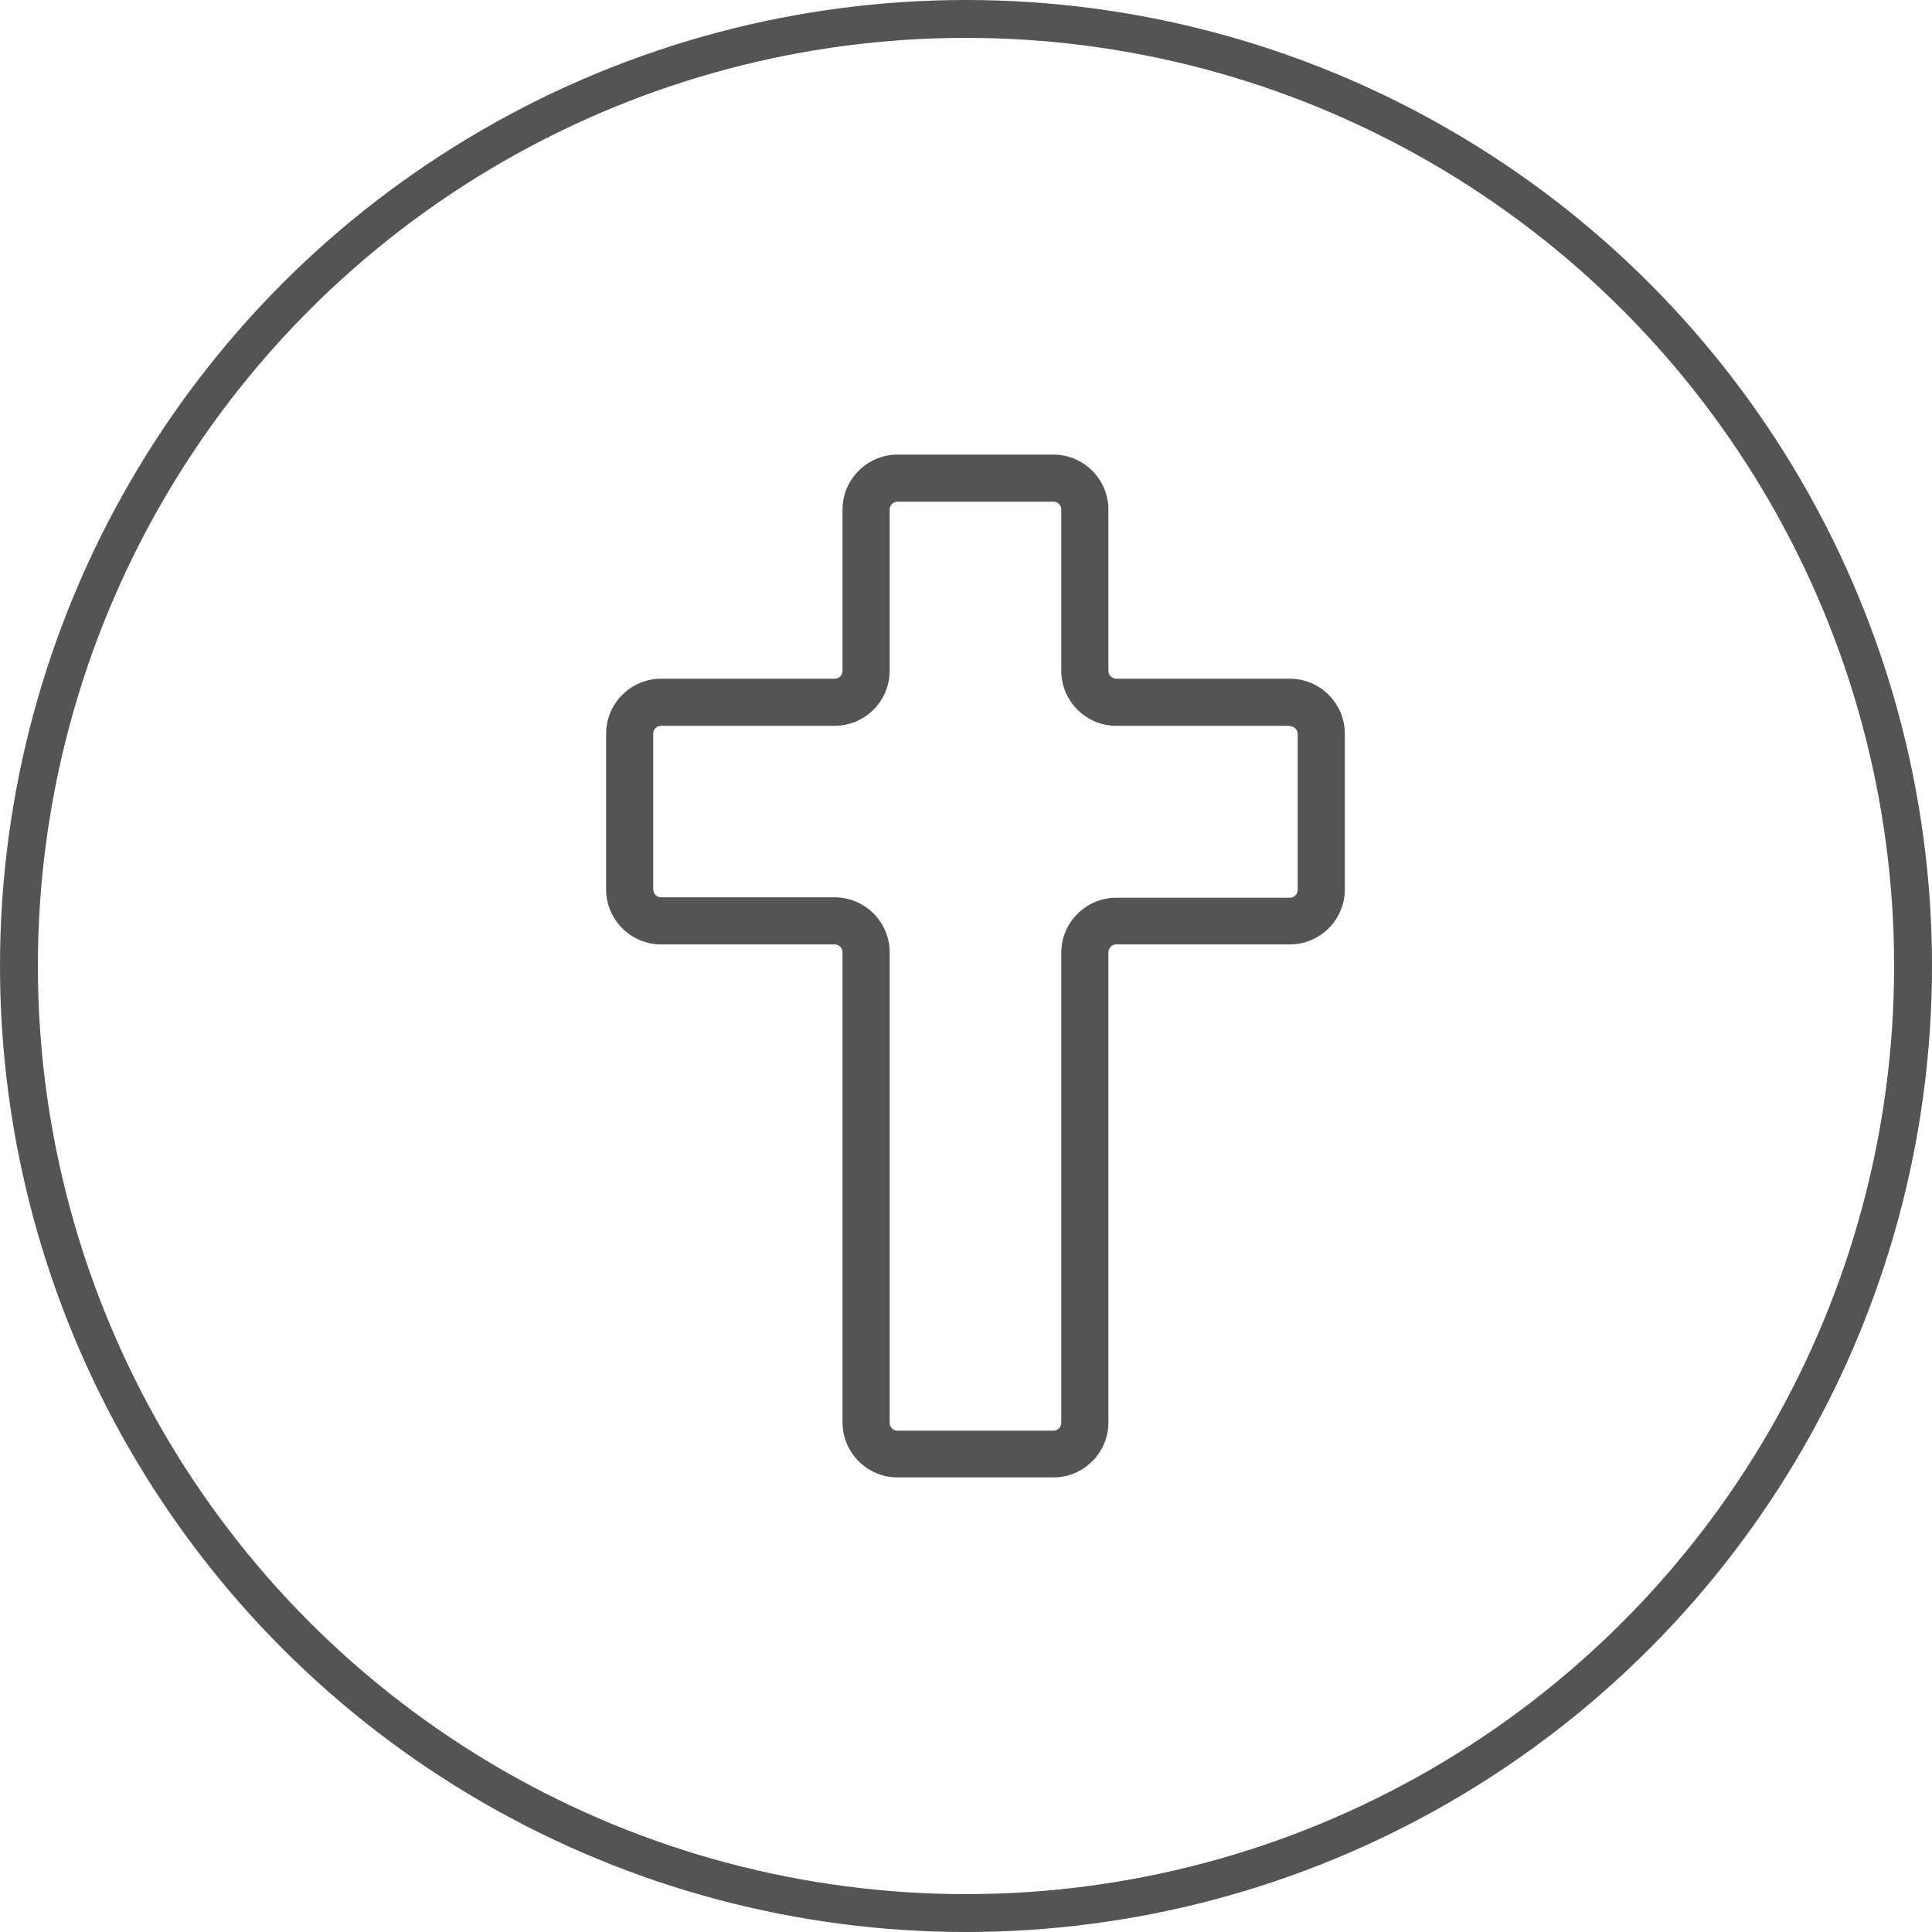 <?xml version="1.0" encoding="UTF-8"?>
<svg xmlns="http://www.w3.org/2000/svg" width="102" height="102" viewBox="0 0 102 102" fill="none">
  <circle cx="51" cy="51" r="50" stroke="#545454" stroke-width="2"></circle>
  <g clip-path="url(#clip0_2254_7)">
    <path d="M47.384 78H55.616C57.212 78 58.518 76.695 58.518 75.099V50.275C58.518 50.047 58.705 49.86 58.933 49.86H68.097C69.694 49.86 71 48.555 71 46.959V38.733C71 37.137 69.694 35.832 68.097 35.832H58.933C58.705 35.832 58.518 35.645 58.518 35.417V26.901C58.518 25.305 57.212 24 55.616 24H47.384C45.788 24 44.482 25.305 44.482 26.901V35.417C44.482 35.645 44.295 35.832 44.067 35.832H34.903C33.306 35.832 32 37.137 32 38.733V46.959C32 48.555 33.306 49.86 34.903 49.86H44.067C44.295 49.86 44.482 50.047 44.482 50.275V75.099C44.482 76.695 45.788 78 47.384 78ZM68.097 38.339C68.325 38.339 68.512 38.526 68.512 38.754V46.98C68.512 47.208 68.325 47.395 68.097 47.395H58.933C57.337 47.395 56.03 48.7 56.03 50.295V75.12C56.03 75.348 55.844 75.534 55.616 75.534H47.384C47.156 75.534 46.97 75.348 46.97 75.12V50.275C46.97 48.679 45.663 47.374 44.067 47.374H34.903C34.675 47.374 34.488 47.187 34.488 46.959V38.733C34.488 38.505 34.675 38.319 34.903 38.319H44.067C45.663 38.319 46.97 37.013 46.97 35.417V26.901C46.97 26.673 47.156 26.487 47.384 26.487H55.616C55.844 26.487 56.03 26.673 56.03 26.901V35.417C56.03 37.013 57.337 38.319 58.933 38.319H68.097V38.339Z" fill="#545454"></path>
  </g>
  <defs>
    <clipPath id="clip0_2254_7">
      <rect width="39" height="54" fill="white" transform="matrix(-1 0 0 1 71 24)"></rect>
    </clipPath>
  </defs>
</svg>
